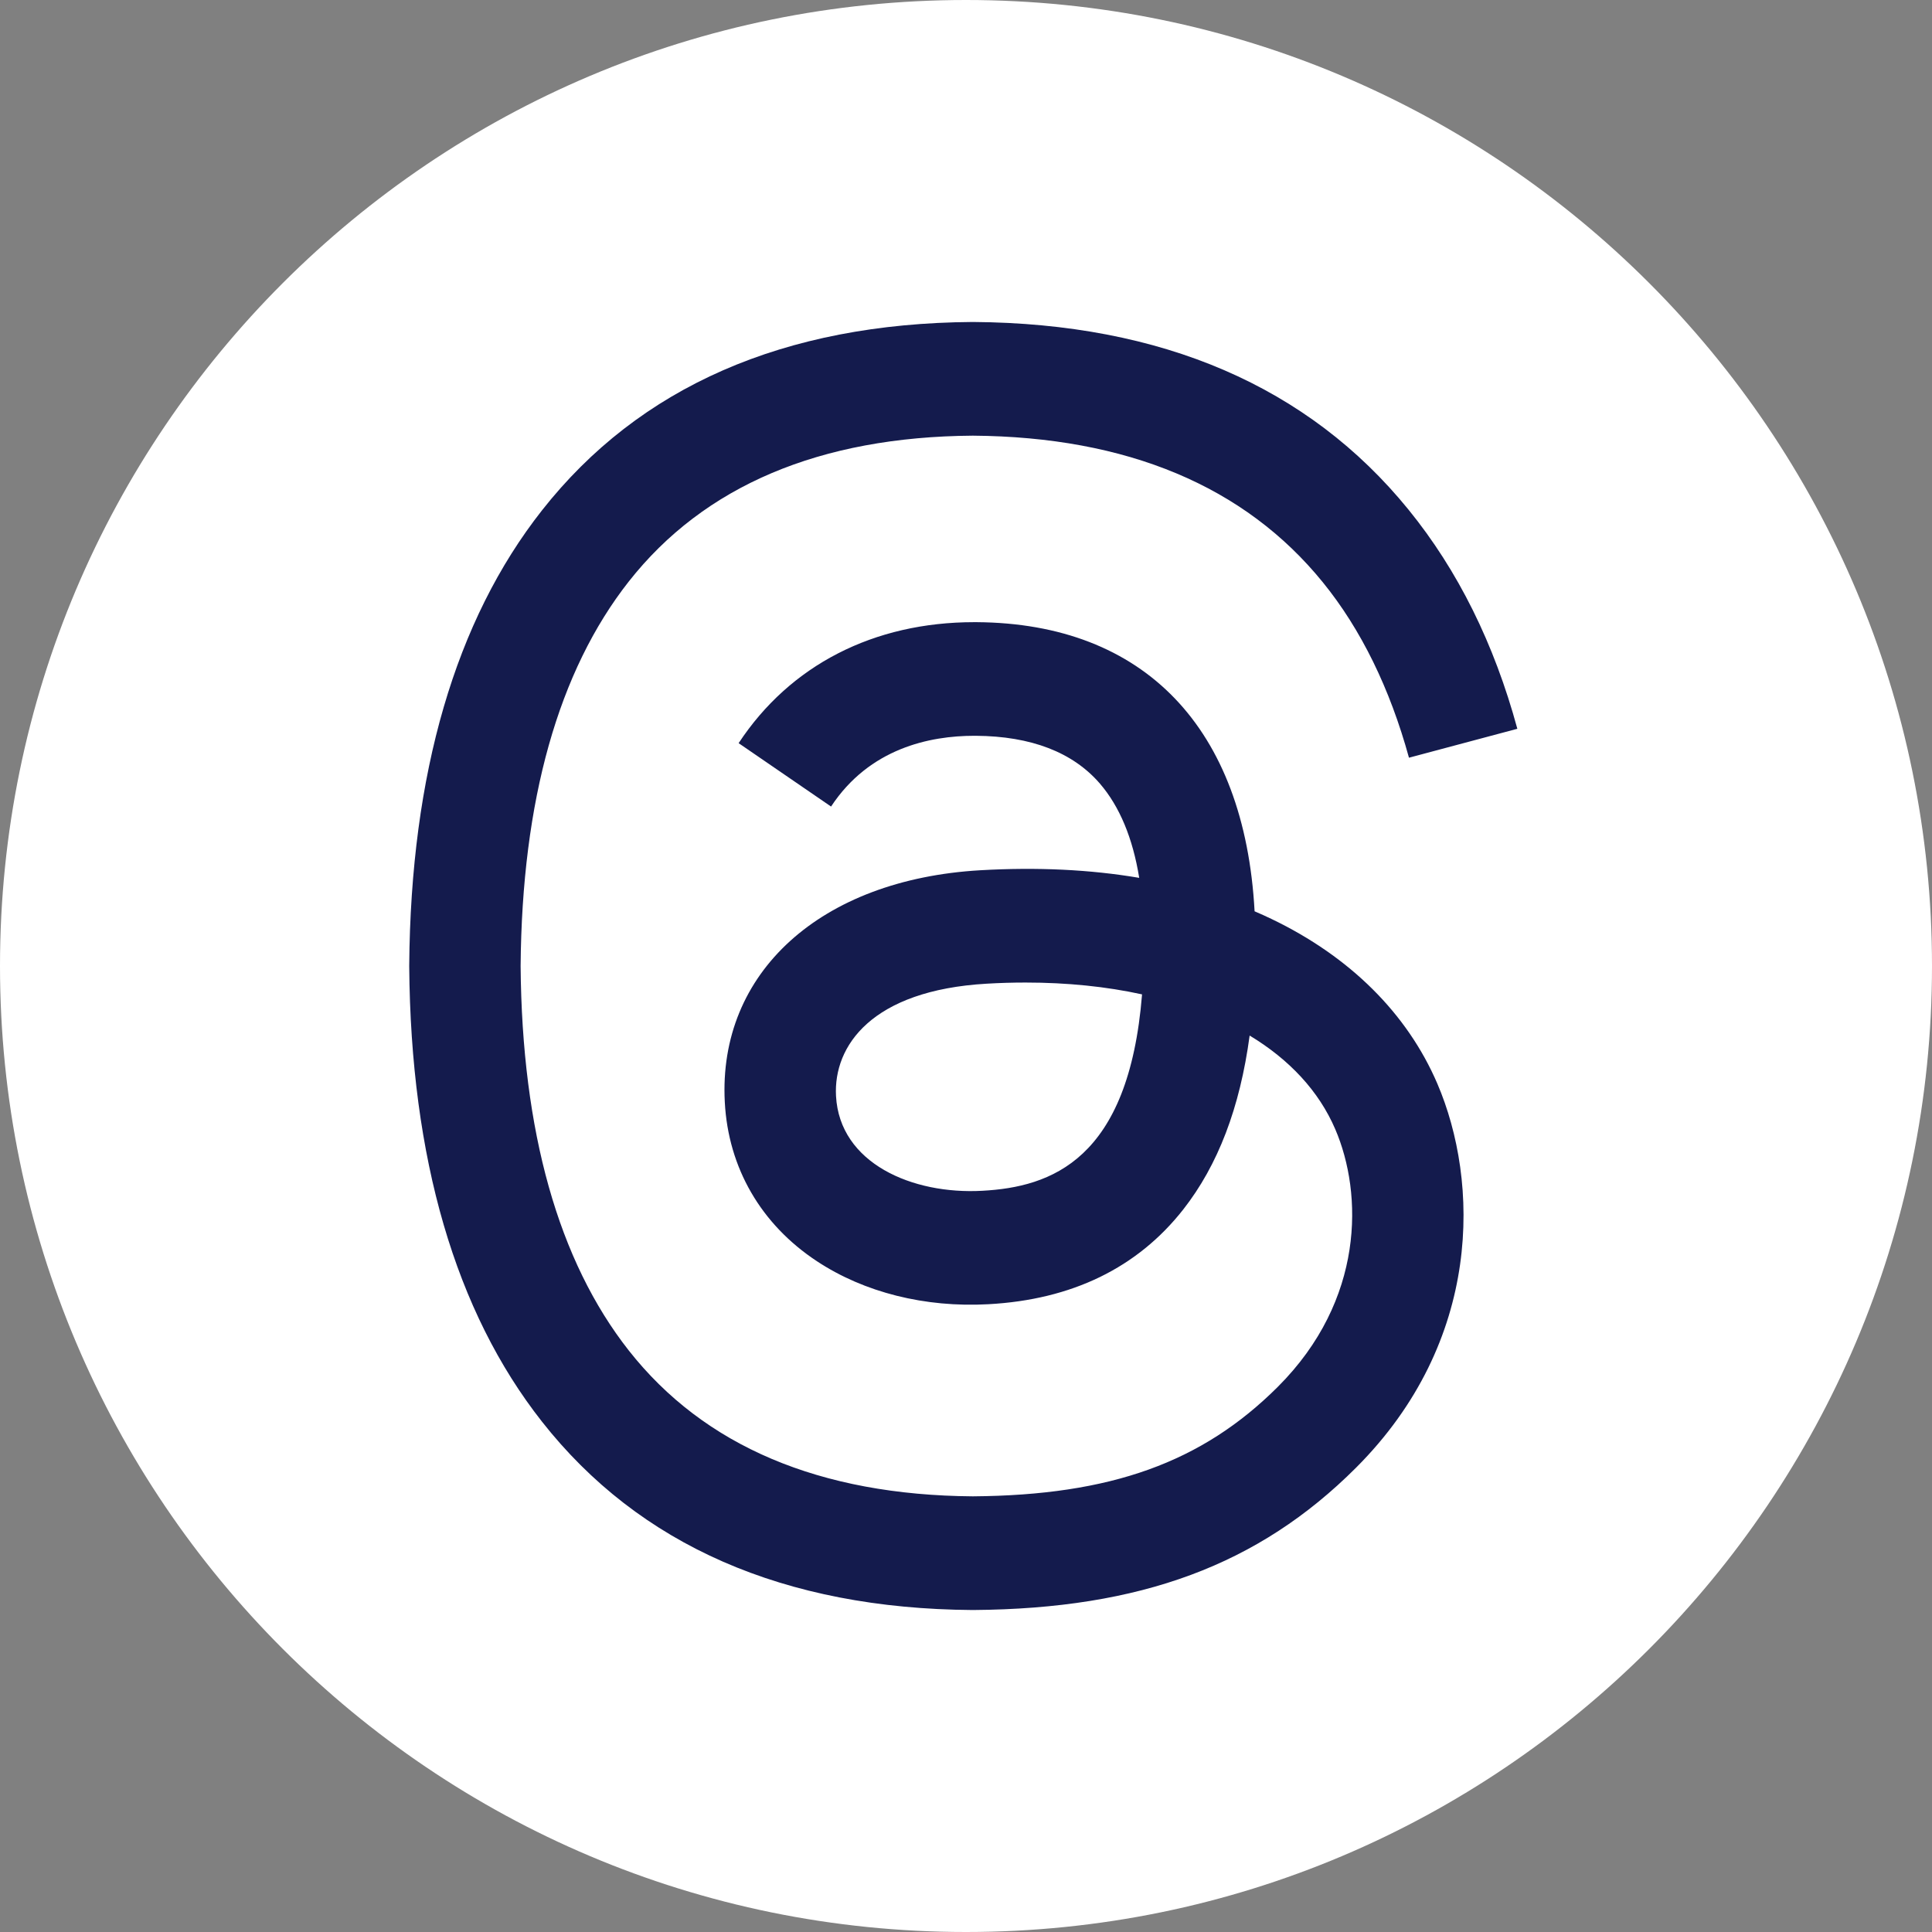 <svg width="32" height="32" viewBox="0 0 32 32" fill="none" xmlns="http://www.w3.org/2000/svg">
<rect x="0" y="0" width="32" height="32" fill="#808080" stroke="none"/>
<path d="M0 16C0 7.163 7.163 0 16 0C24.837 0 32 7.163 32 16C32 24.837 24.837 32 16 32C7.163 32 0 24.837 0 16Z" fill="white"/>
<path d="M21.06 15.221C20.968 15.177 20.875 15.134 20.78 15.094C20.615 12.06 18.957 10.323 16.174 10.305C16.161 10.305 16.148 10.305 16.136 10.305C14.471 10.305 13.086 11.016 12.234 12.309L13.765 13.359C14.401 12.393 15.401 12.187 16.137 12.187C16.145 12.187 16.154 12.187 16.162 12.187C17.079 12.193 17.77 12.46 18.218 12.979C18.544 13.358 18.762 13.88 18.869 14.54C18.057 14.402 17.178 14.36 16.238 14.414C13.592 14.566 11.89 16.11 12.005 18.255C12.062 19.343 12.604 20.279 13.531 20.89C14.314 21.407 15.322 21.66 16.37 21.602C17.755 21.527 18.84 20.998 19.598 20.033C20.173 19.299 20.537 18.349 20.698 17.152C21.358 17.55 21.846 18.074 22.116 18.703C22.576 19.774 22.602 21.533 21.167 22.968C19.909 24.224 18.397 24.767 16.113 24.784C13.578 24.765 11.662 23.953 10.415 22.369C9.248 20.885 8.645 18.742 8.623 16C8.645 13.258 9.248 11.115 10.415 9.631C11.662 8.047 13.578 7.234 16.113 7.216C18.665 7.235 20.616 8.051 21.909 9.643C22.544 10.424 23.022 11.405 23.337 12.55L25.132 12.071C24.749 10.662 24.148 9.448 23.329 8.441C21.671 6.401 19.245 5.355 16.119 5.333H16.106C12.987 5.355 10.588 6.405 8.977 8.453C7.542 10.276 6.803 12.813 6.778 15.992L6.778 16L6.778 16.007C6.803 19.187 7.542 21.724 8.977 23.547C10.588 25.595 12.987 26.645 16.106 26.667H16.119C18.892 26.647 20.847 25.921 22.458 24.312C24.565 22.207 24.501 19.569 23.807 17.949C23.308 16.787 22.359 15.844 21.06 15.221ZM16.271 19.723C15.111 19.788 13.906 19.268 13.847 18.152C13.803 17.326 14.435 16.403 16.342 16.293C16.561 16.28 16.775 16.274 16.986 16.274C17.678 16.274 18.327 16.341 18.916 16.47C18.696 19.215 17.407 19.661 16.271 19.723Z" fill="#141B4D"/>
</svg>
